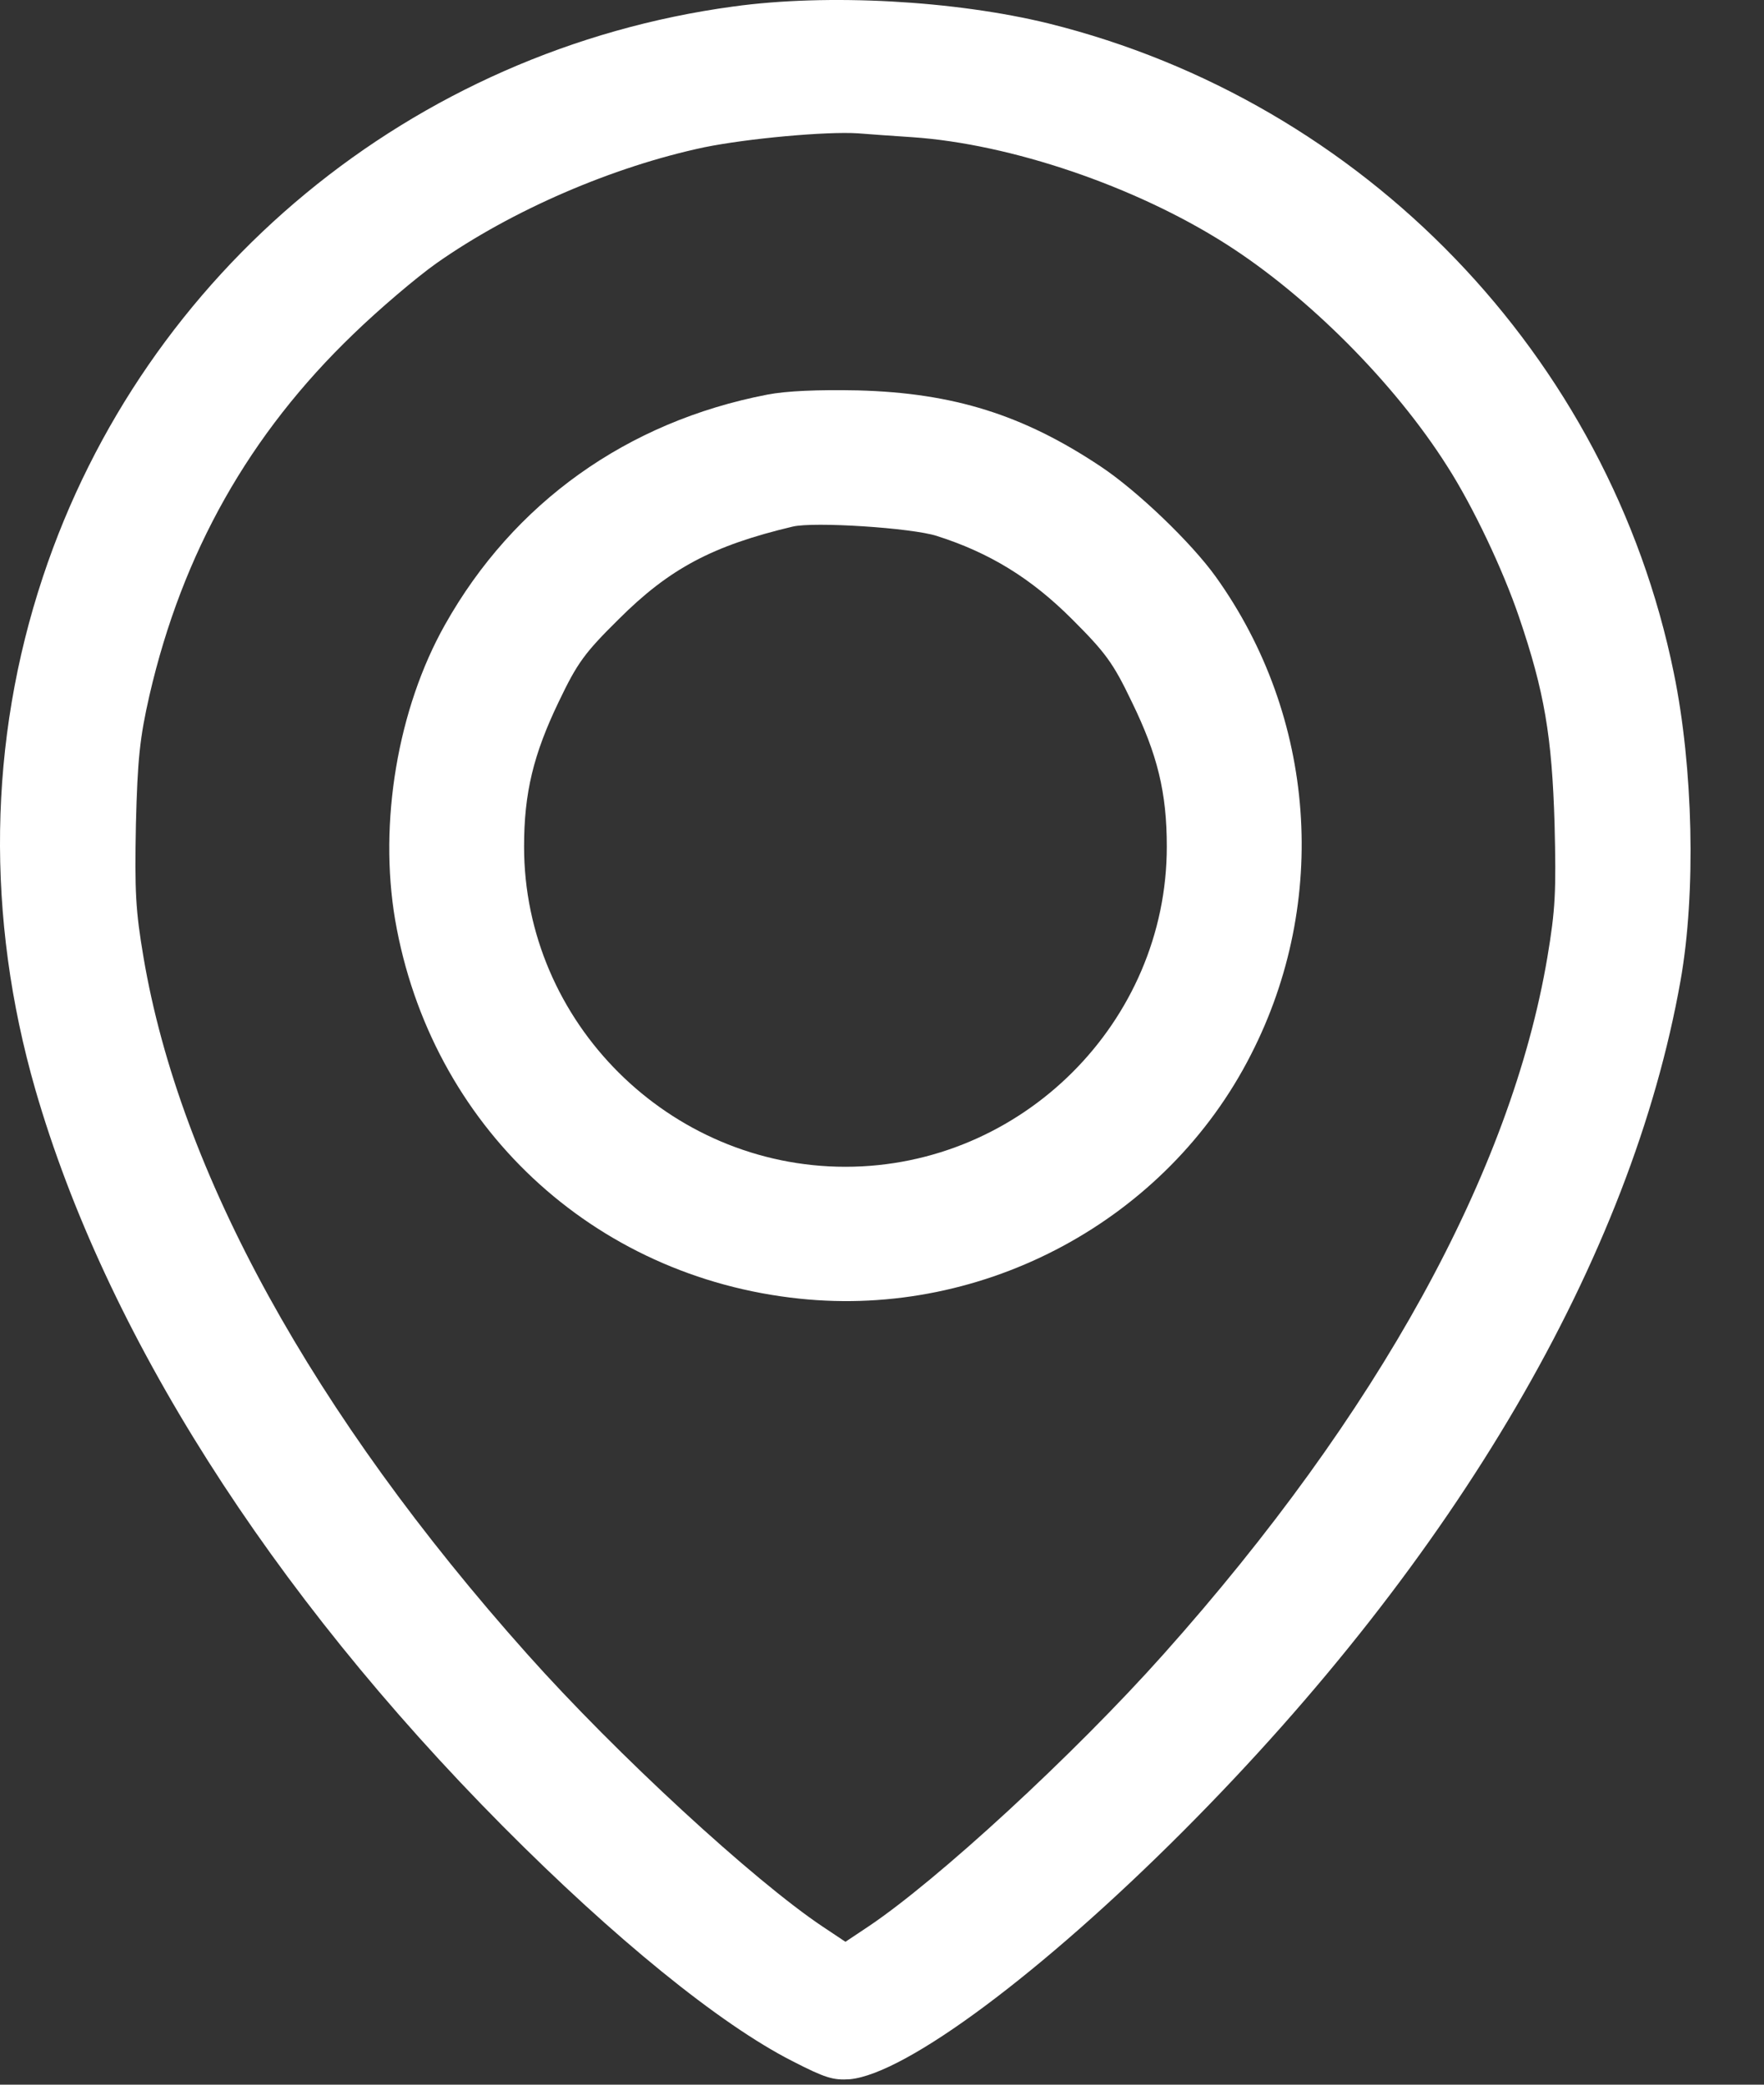 <?xml version="1.0" encoding="UTF-8"?> <svg xmlns="http://www.w3.org/2000/svg" width="22" height="26" viewBox="0 0 22 26" fill="none"><rect x="0" y="0" width="22" height="26" fill="#333333" stroke="none"/> <path d="M9.147 0.081C5.144 0.624 1.801 3.382 0.535 7.195C-0.145 9.241 -0.177 11.44 0.44 13.586C1.316 16.619 3.362 19.846 6.273 22.778C7.66 24.175 8.978 25.246 9.88 25.705C10.291 25.916 10.391 25.947 10.602 25.932C11.303 25.863 12.996 24.603 14.763 22.831C18.164 19.419 20.347 15.685 20.959 12.231C21.154 11.134 21.117 9.568 20.875 8.392C20.068 4.437 17.009 1.268 13.075 0.292C11.91 0.007 10.328 -0.082 9.147 0.081ZM11.377 1.711C12.606 1.795 14.156 2.322 15.285 3.04C16.313 3.693 17.394 4.78 18.048 5.813C18.37 6.314 18.744 7.105 18.945 7.696C19.261 8.624 19.356 9.183 19.388 10.28C19.409 11.124 19.398 11.345 19.298 11.941C18.845 14.62 17.183 17.636 14.515 20.627C13.392 21.887 11.688 23.453 10.829 24.028L10.544 24.218L10.259 24.028C9.4 23.453 7.696 21.887 6.573 20.627C3.905 17.636 2.244 14.62 1.79 11.941C1.69 11.351 1.679 11.118 1.695 10.28C1.716 9.463 1.743 9.204 1.864 8.672C2.275 6.894 3.109 5.413 4.411 4.163C4.727 3.857 5.192 3.461 5.445 3.282C6.383 2.623 7.638 2.08 8.783 1.837C9.331 1.726 10.307 1.637 10.702 1.663C10.834 1.674 11.135 1.695 11.377 1.711Z" fill="white"></path> <path d="M9.568 4.922C7.818 5.26 6.404 6.272 5.55 7.791C4.959 8.84 4.722 10.259 4.928 11.472C5.371 14.035 7.39 15.928 9.974 16.197C12.279 16.439 14.552 15.216 15.601 13.154C16.582 11.24 16.413 8.941 15.164 7.195C14.858 6.768 14.188 6.125 13.729 5.819C12.764 5.175 11.894 4.901 10.702 4.869C10.196 4.859 9.811 4.875 9.568 4.922ZM11.683 6.684C12.342 6.894 12.859 7.211 13.37 7.722C13.787 8.139 13.882 8.266 14.114 8.751C14.436 9.41 14.552 9.885 14.552 10.559C14.552 12.748 12.743 14.552 10.544 14.552C8.345 14.552 6.536 12.748 6.536 10.559C6.536 9.89 6.652 9.41 6.969 8.751C7.201 8.266 7.29 8.144 7.717 7.722C8.35 7.09 8.888 6.805 9.885 6.568C10.149 6.504 11.367 6.583 11.683 6.684Z" fill="white"></path> </svg> 